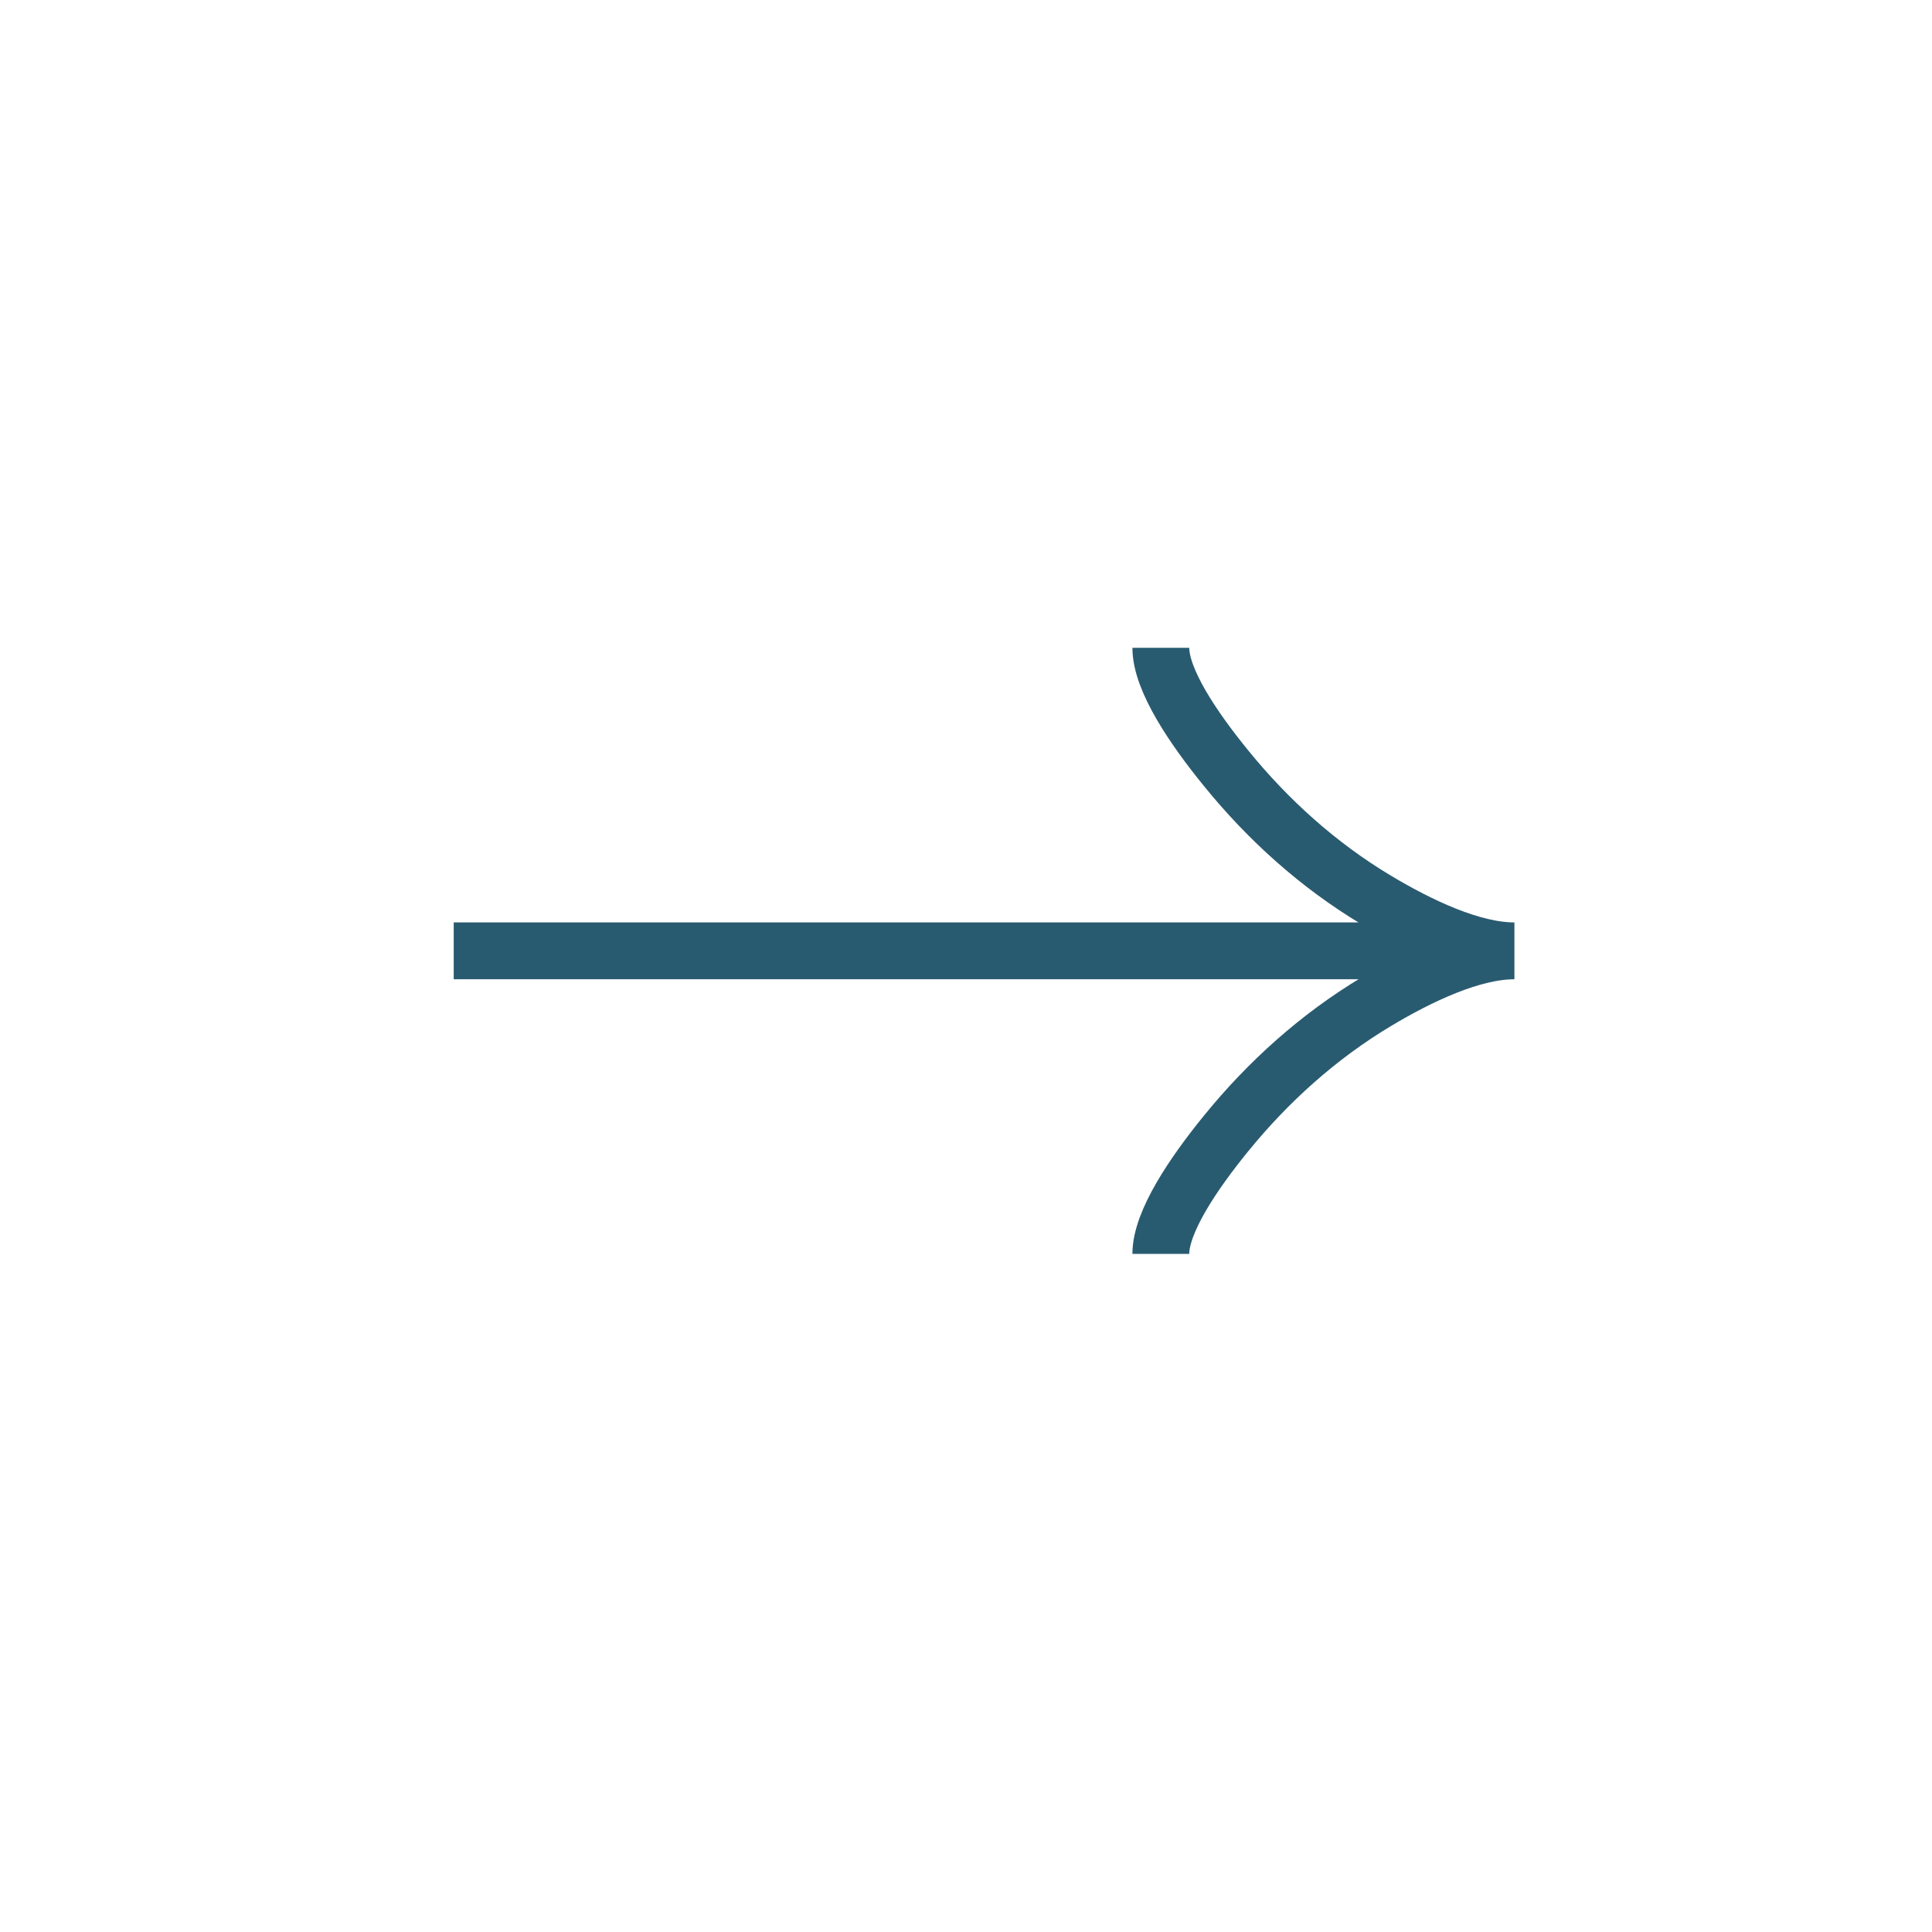<?xml version="1.0" encoding="UTF-8"?> <svg xmlns="http://www.w3.org/2000/svg" width="51" height="51" viewBox="0 0 51 51" fill="none"> <g clip-path="url(#clip0_255_185)"> <path d="M30.643 17.1C30.643 17.948 31.498 19.215 32.364 20.277C33.477 21.649 34.807 22.846 36.332 23.759C37.475 24.443 38.861 25.1 39.977 25.1M39.977 25.1C38.861 25.1 37.474 25.758 36.332 26.442C34.807 27.356 33.477 28.553 32.364 29.922C31.498 30.986 30.643 32.255 30.643 33.1M39.977 25.1H11.977" stroke="#295B70" stroke-width="1.5"></path> </g> <defs> <clipPath id="clip0_255_185"> <rect width="28" height="28" fill="white" transform="translate(11.977 11.1)"></rect> </clipPath> </defs> </svg> 